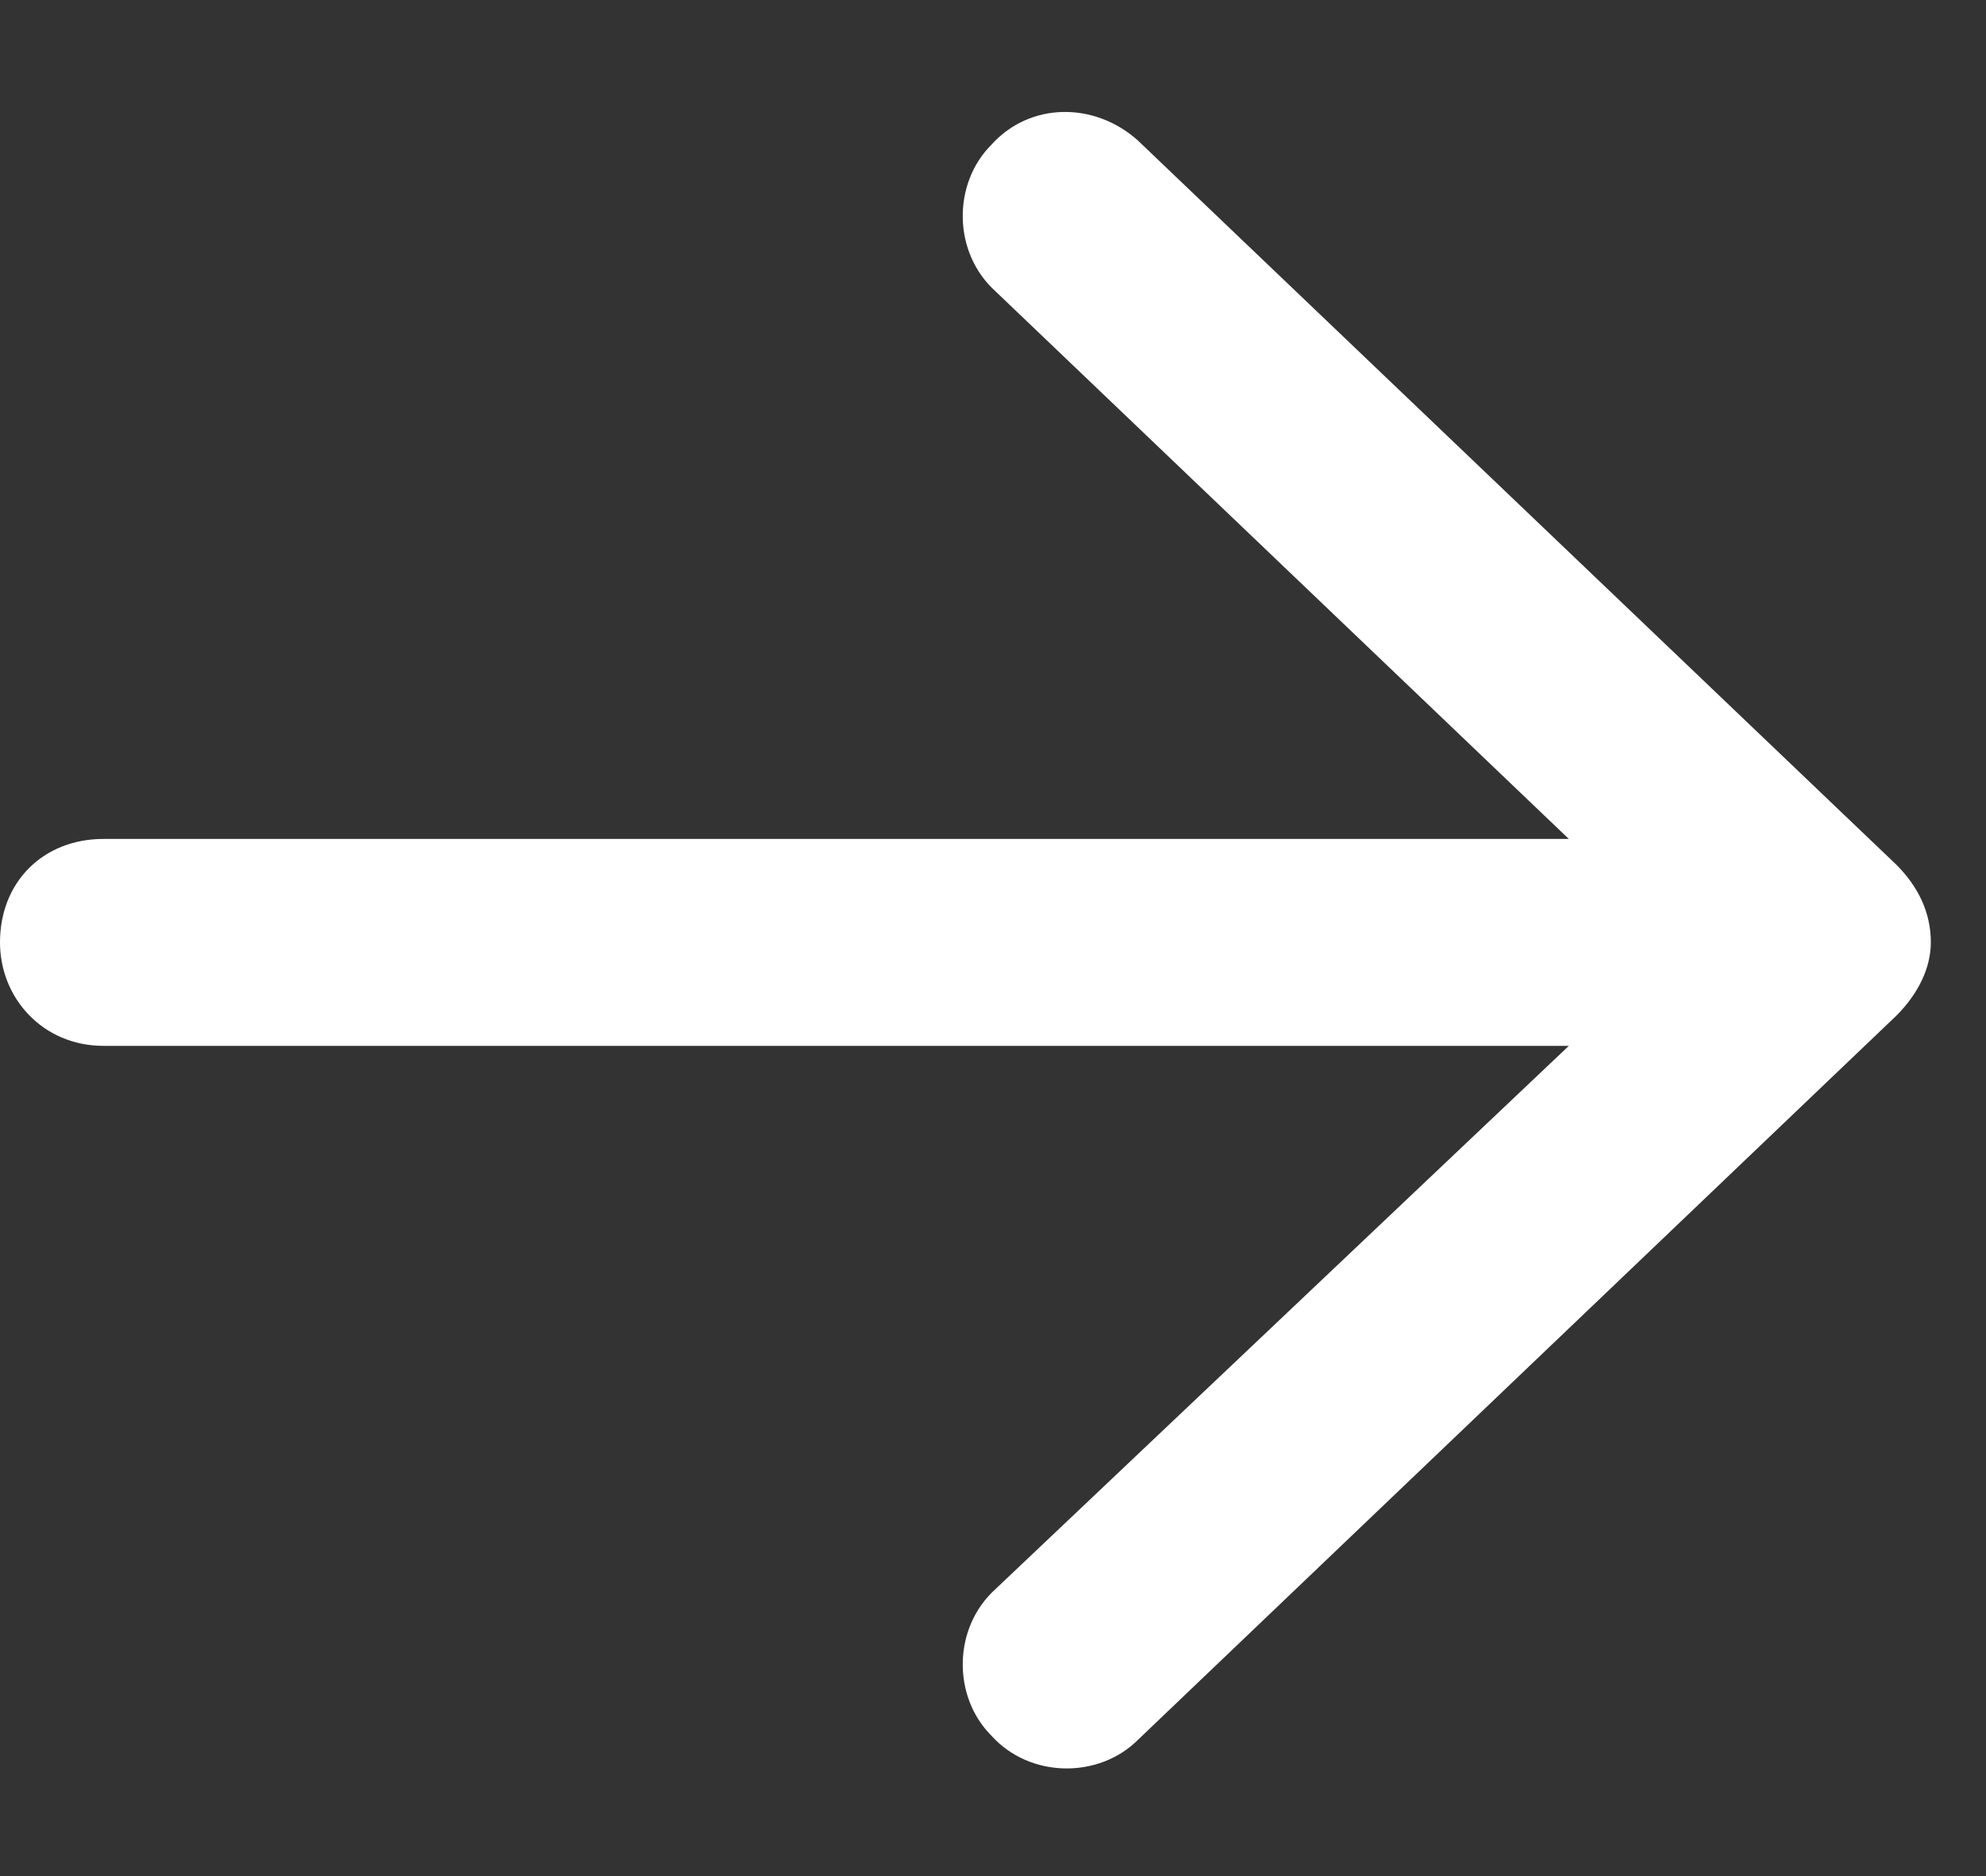 <svg width="18" height="17" viewBox="0 0 18 17" fill="none" xmlns="http://www.w3.org/2000/svg">
<rect x="0" y="0" width="18" height="17" fill="#333333" stroke="none"/>
<path d="M10.313 1.273L17.188 7.836C17.383 8.031 17.5 8.266 17.5 8.539C17.5 8.773 17.383 9.008 17.188 9.203L10.313 15.766C9.961 16.117 9.336 16.117 8.985 15.727C8.633 15.375 8.633 14.75 9.024 14.398L14.219 9.477H0.938C0.391 9.477 0 9.047 0 8.539C0 7.992 0.391 7.602 0.938 7.602H14.219L9.024 2.641C8.633 2.289 8.633 1.664 8.985 1.312C9.336 0.922 9.922 0.922 10.313 1.273Z" fill="white"/>
</svg>
